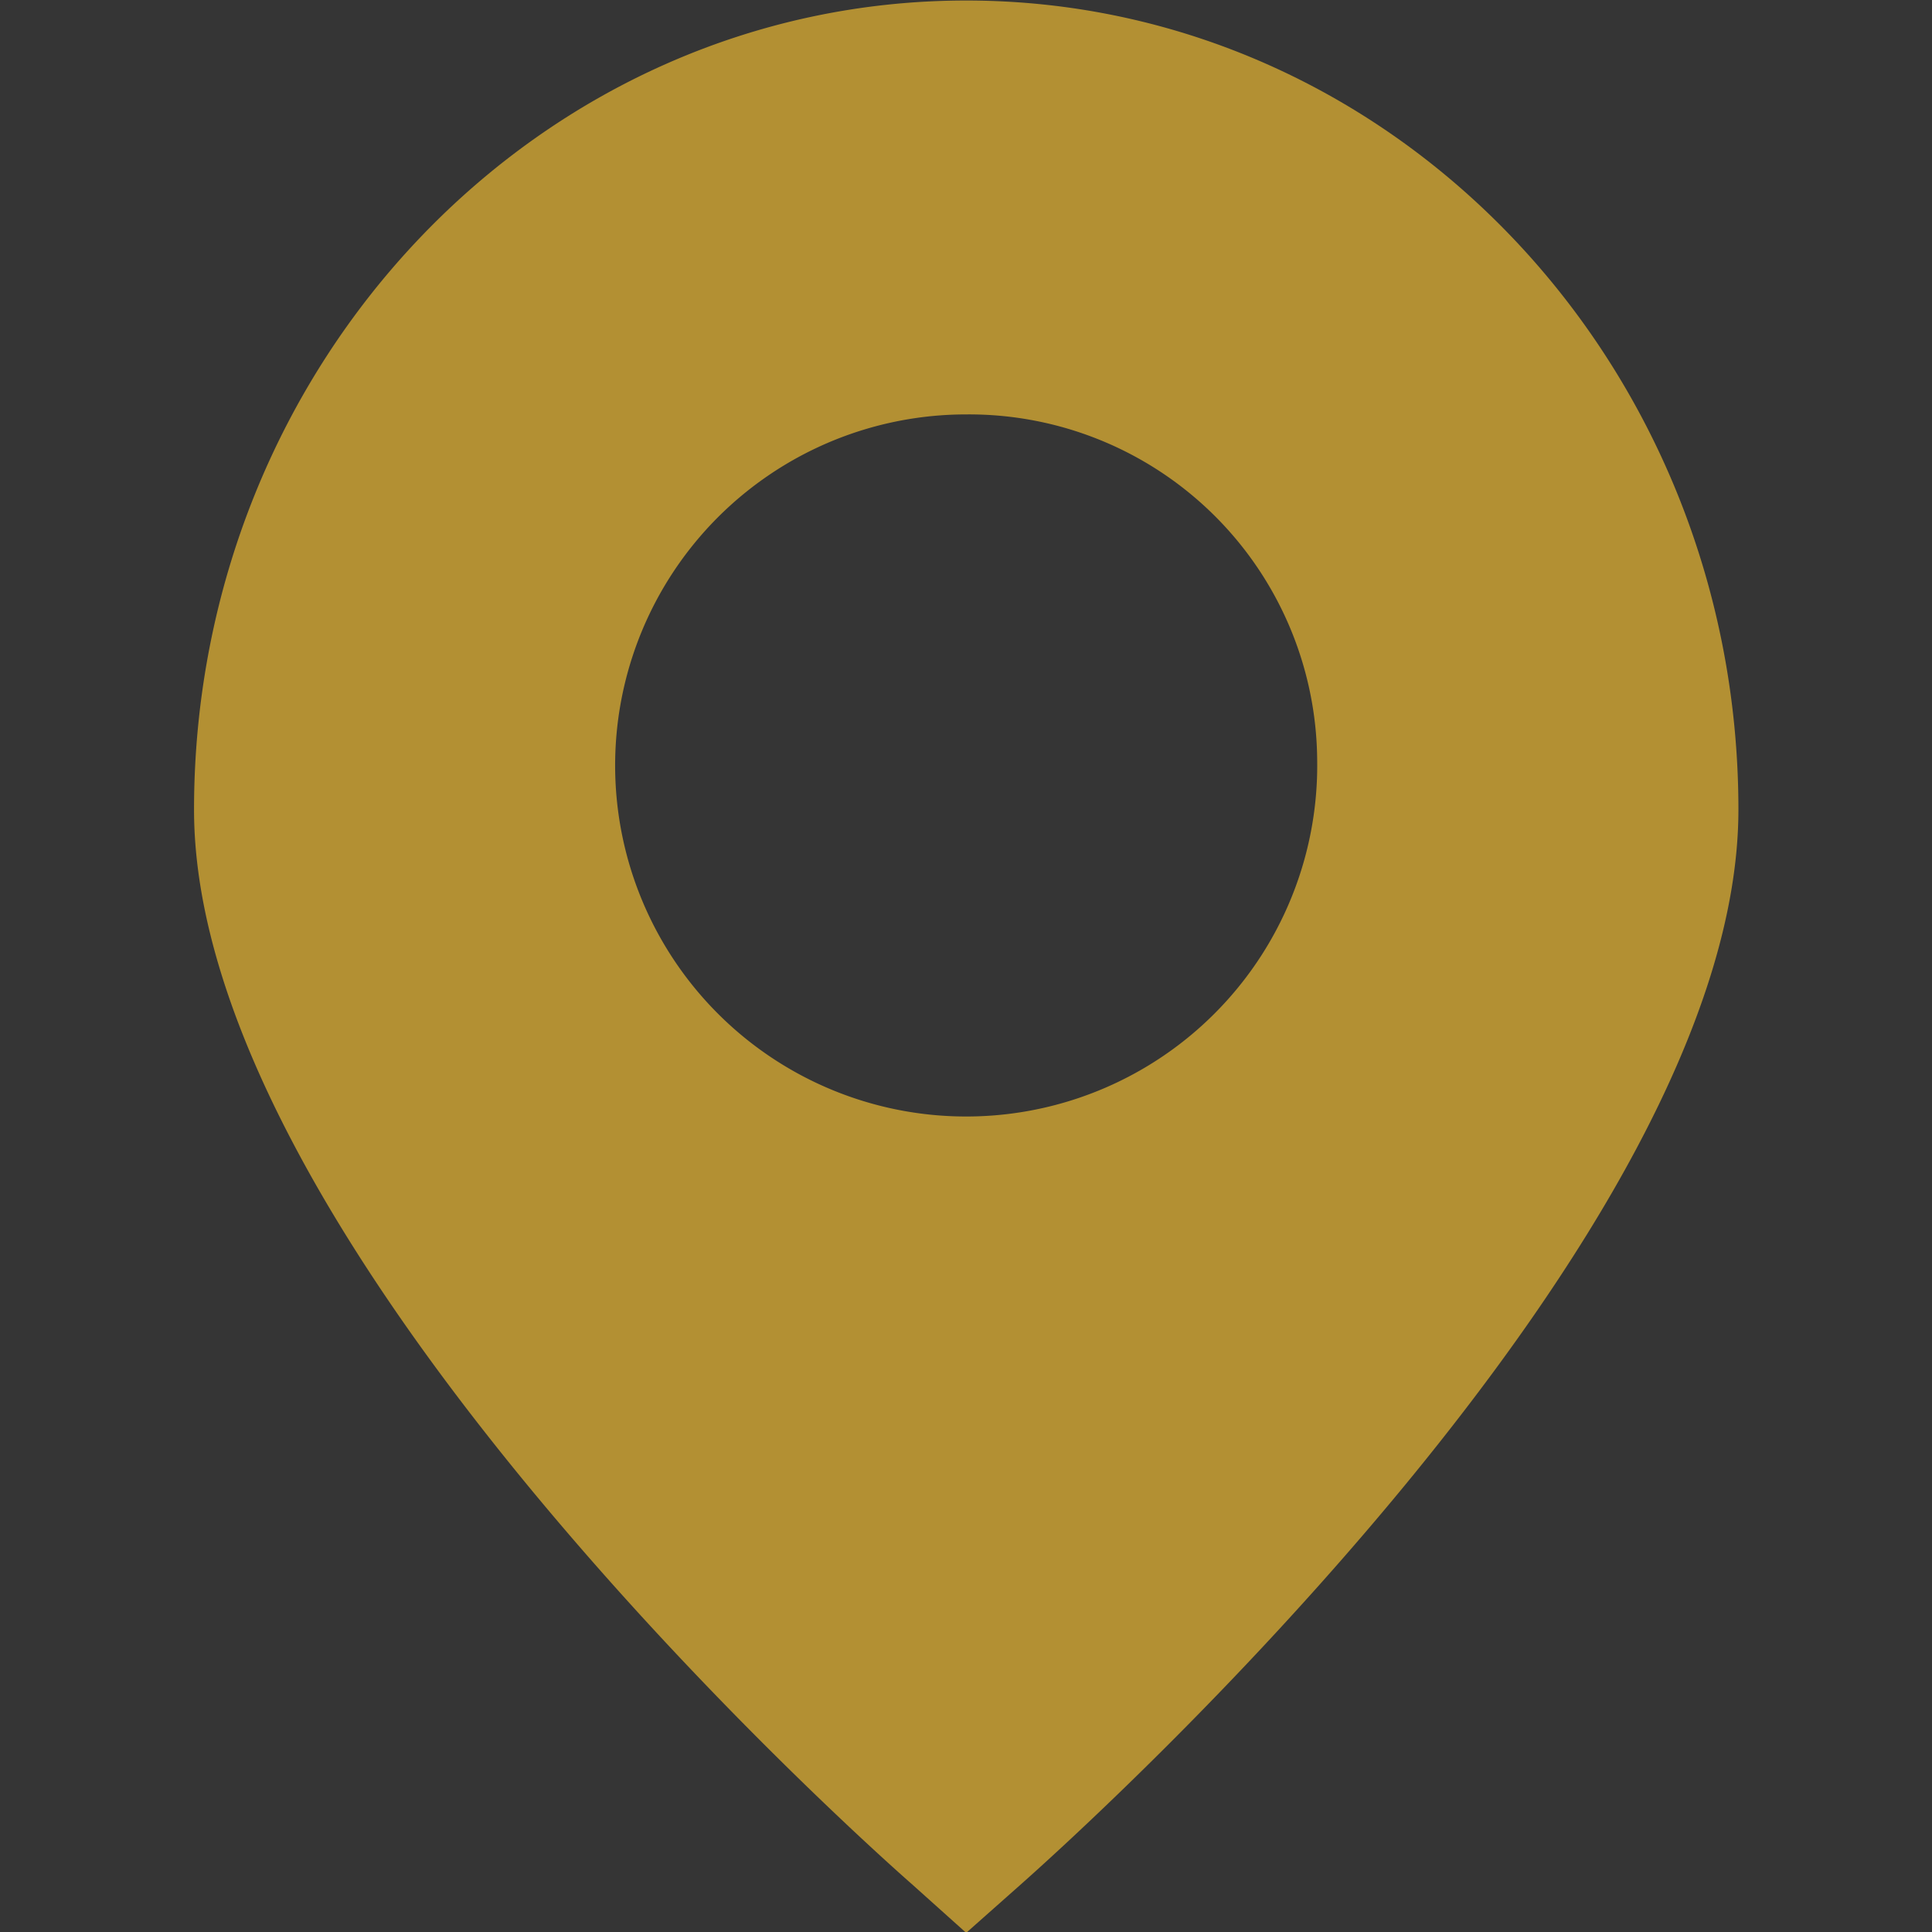 <svg id="icn_map01.svg" xmlns="http://www.w3.org/2000/svg" width="30" height="30" viewBox="0 0 30 30">
  <rect x="0" y="0" width="30" height="30" fill="#333333" stroke="none"/>
  <defs>
    <style>
      .cls-1 {
        fill: #fff;
        fill-opacity: 0.01;
      }

      .cls-2 {
        fill: #b39033;
        fill-rule: evenodd;
      }
    </style>
  </defs>
  <rect id="長方形_1062" data-name="長方形 1062" class="cls-1" width="30" height="30"/>
  <path id="シェイプ_1301" data-name="シェイプ 1301" class="cls-2" d="M136.994,826.571c0,6.625-10.012,15.688-11.154,16.7l-0.837.742-0.831-.745c-1.147-1.007-11.159-10.07-11.159-16.695,0-6.94,5.368-12.565,11.99-12.565S136.994,819.631,136.994,826.571Zm-6.541-.778a5.451,5.451,0,1,1-5.45-5.358A5.406,5.406,0,0,1,130.453,825.793Z" transform="translate(-110 -814)"/>
</svg>
